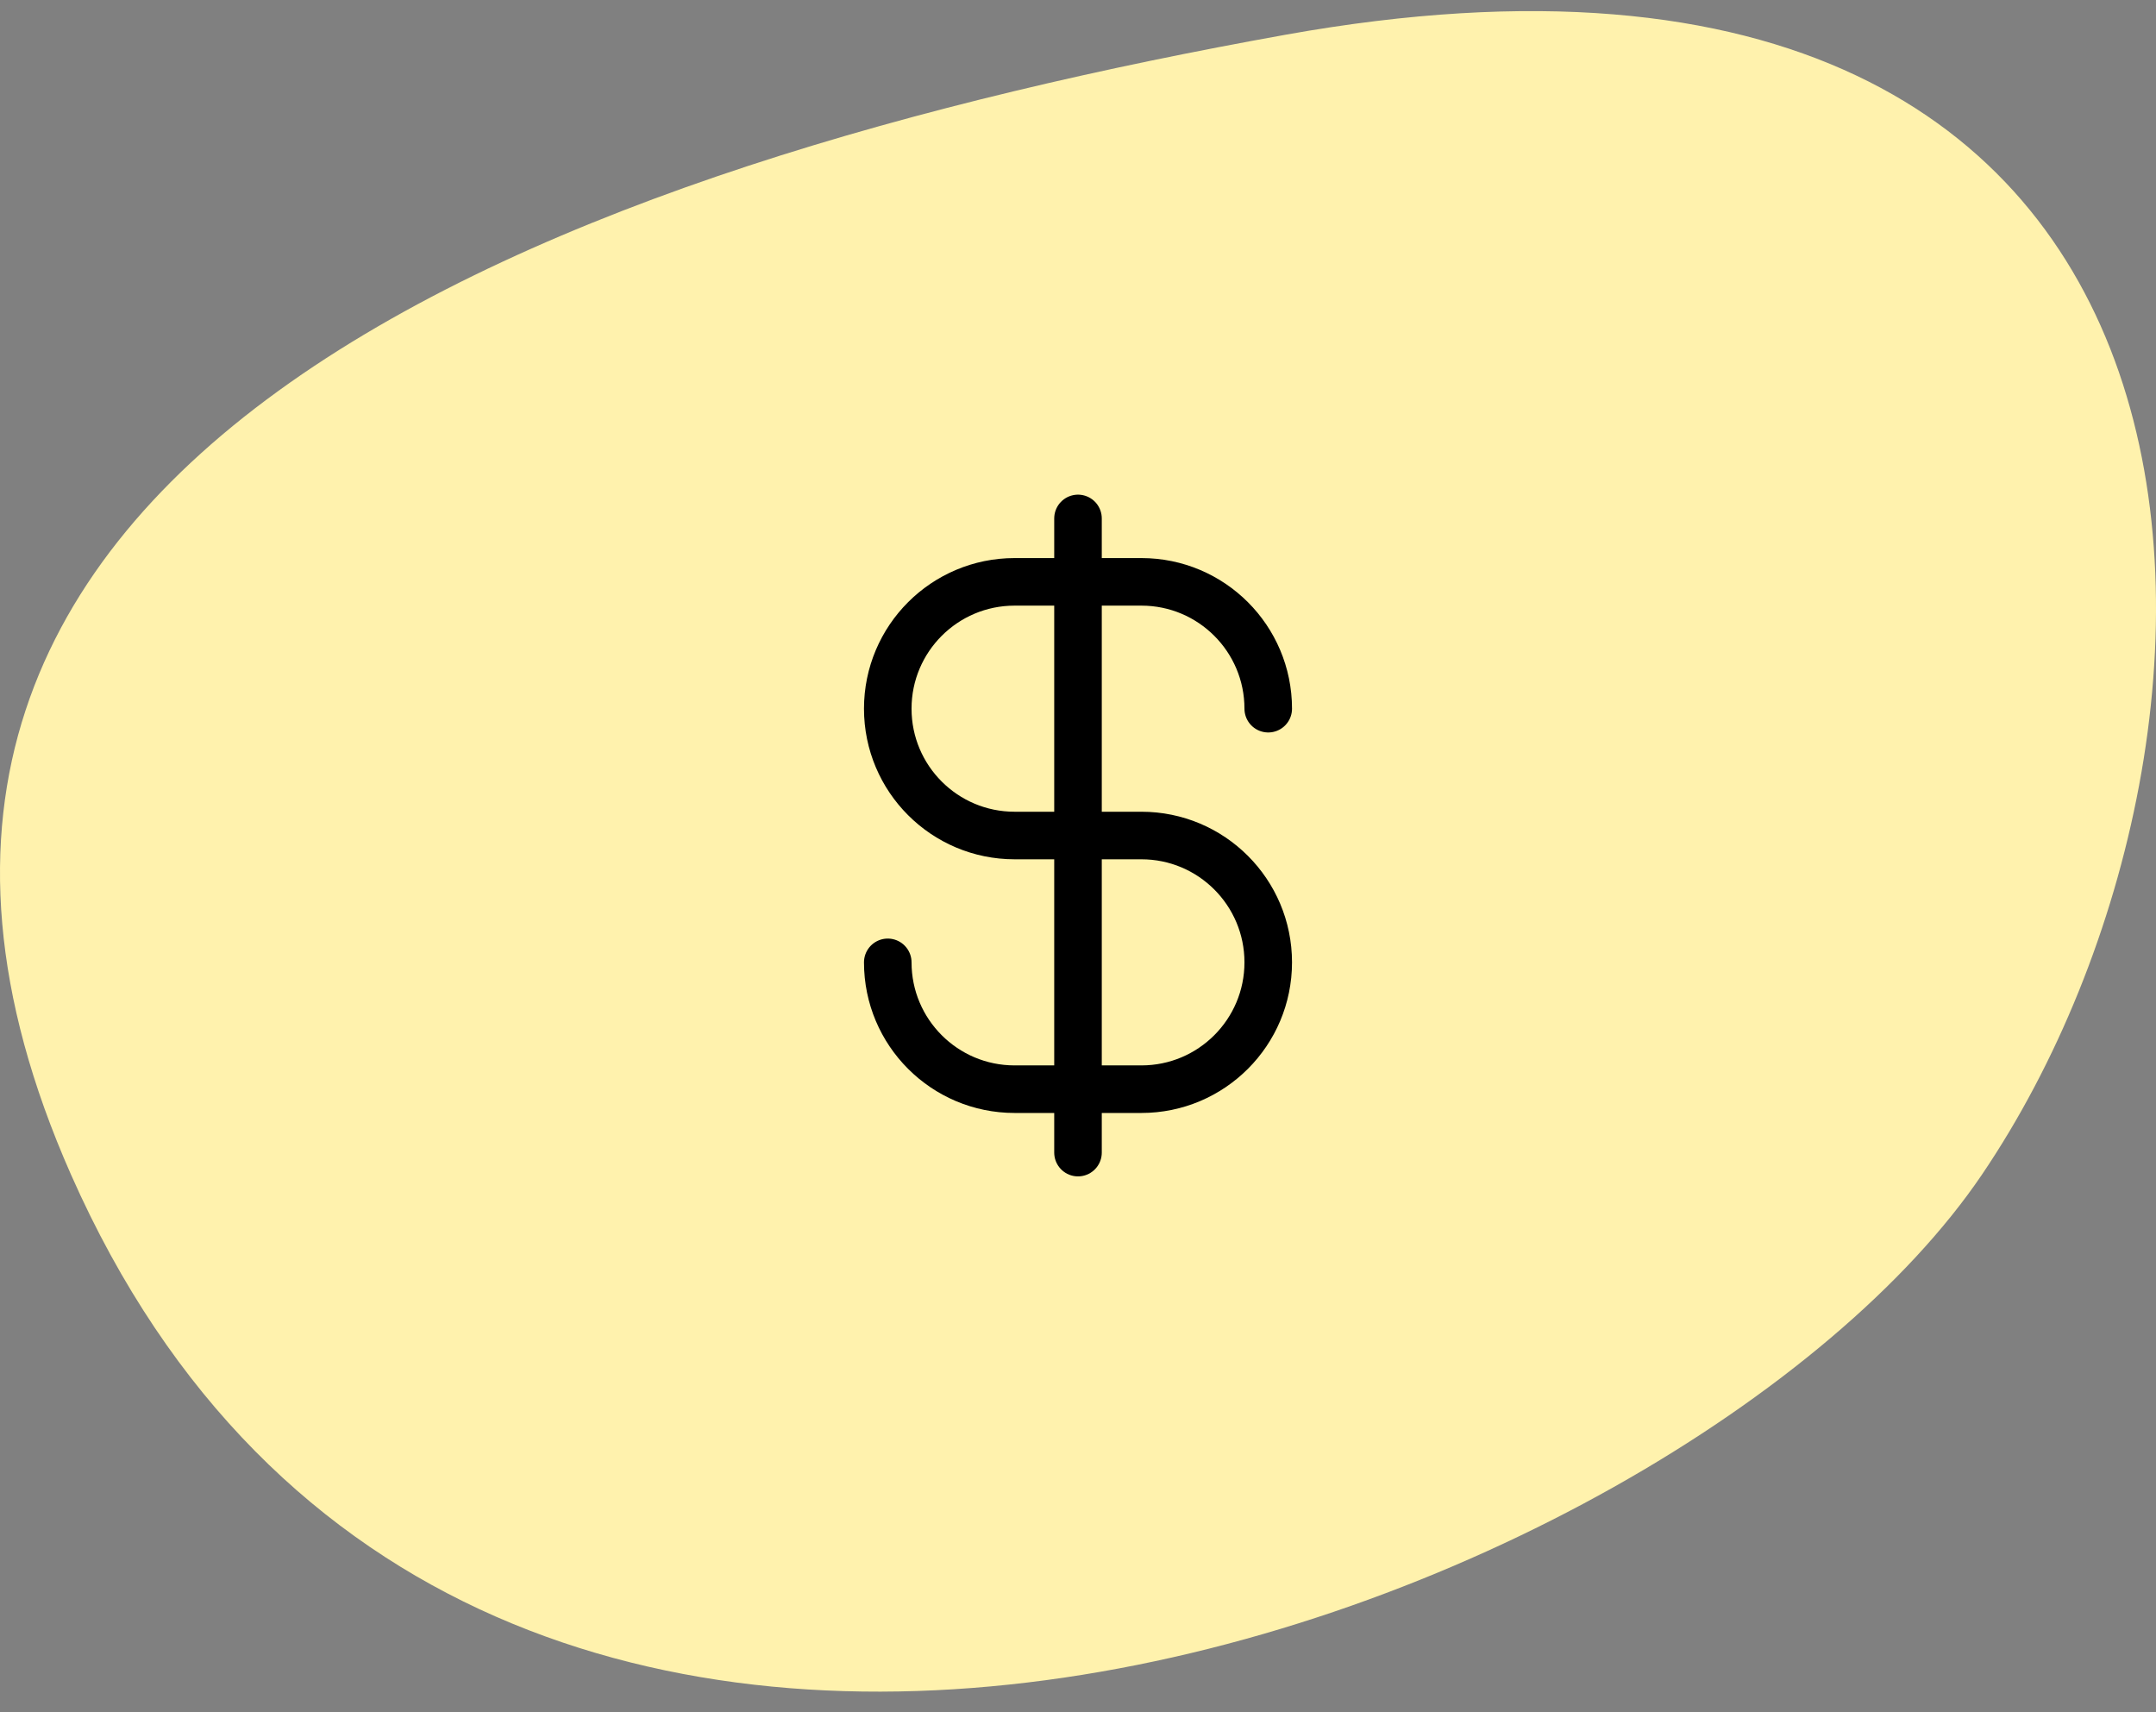 <svg width="68" height="54" viewBox="0 0 68 54" fill="none" xmlns="http://www.w3.org/2000/svg">
<rect x="0" y="0" width="68" height="54" fill="#808080" stroke="none"/>
<path d="M2.237 37.039C-7.809 14.315 17.934 5.155 40.538 1.097C71.932 -4.539 71.932 23.126 62.514 37.039C53.095 50.953 14.795 65.445 2.237 37.039Z" fill="#FFF2AD"/>
<path d="M28 30.35C28 32.559 29.791 34.35 32 34.35H36C38.209 34.35 40 32.559 40 30.35C40 28.141 38.209 26.35 36 26.35H32C29.791 26.35 28 24.559 28 22.35C28 20.141 29.791 18.35 32 18.35H36C38.209 18.35 40 20.141 40 22.35M34 16.35V36.35" stroke="black" stroke-width="1.5" stroke-linecap="round" stroke-linejoin="round"/>
</svg>
